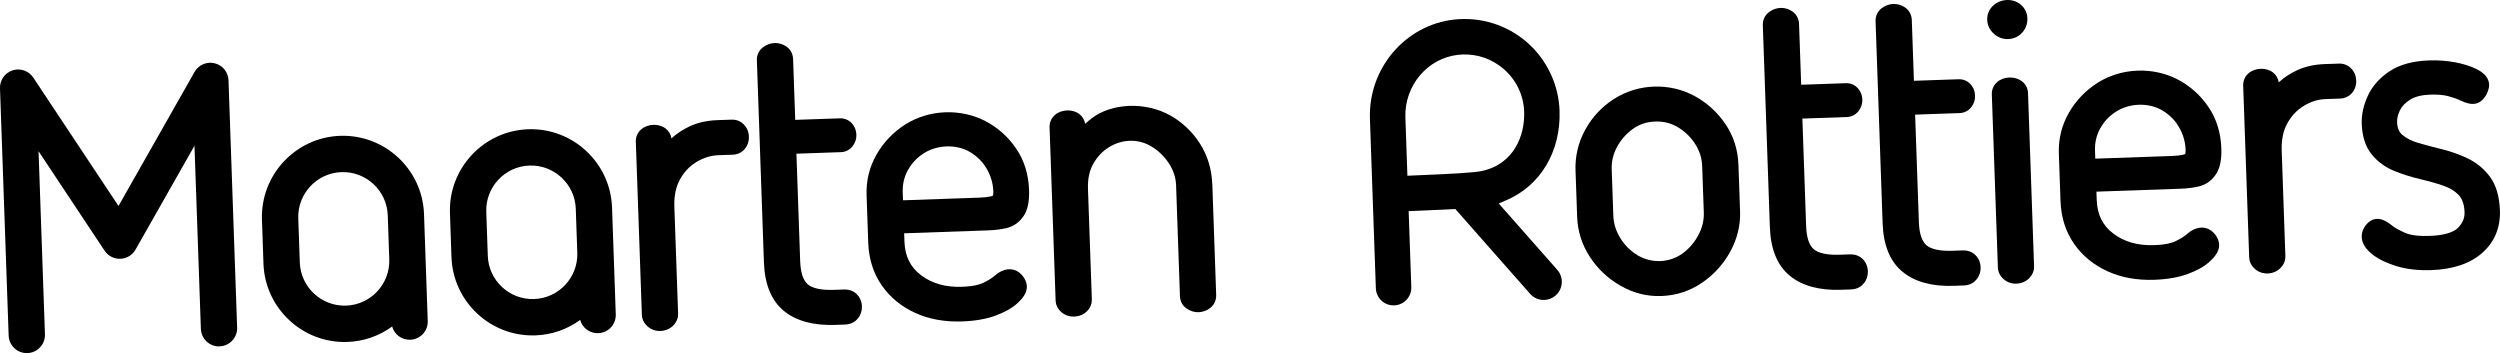 <svg xmlns="http://www.w3.org/2000/svg" id="uuid-2f25c62a-92b8-43ea-b9d4-f18940255ce1" viewBox="0 0 1000 141.25"><path d="m87.86,138.56c-4.01.14-7.37-3-7.51-7.01l-2.56-73.25-23.58,41.54c-1.25,2.2-3.54,3.59-6.07,3.67-2.52.09-4.91-1.14-6.31-3.24L15.42,60.48l2.56,73.25c.14,4.01-3,7.37-7.01,7.51-4.01.14-7.37-3-7.51-7.01L0,35.31c-.11-3.25,1.95-6.18,5.04-7.17,3.09-1,6.47.19,8.27,2.9l34.09,51.35,30.42-53.61c1.6-2.83,4.89-4.25,8.05-3.47,3.16.77,5.42,3.55,5.53,6.8l3.45,98.92c.14,4.01-3,7.37-7.01,7.51Z"></path><path d="m299.55,54.65c.07,1.89-.51,3.61-1.67,4.95-1.21,1.42-2.87,2.21-4.77,2.28l-5.73.2c-3.03.11-5.98,1.02-8.74,2.68-2.8,1.69-4.97,3.98-6.64,7-1.65,2.97-2.41,6.63-2.26,10.88l1.5,42.81c.04,1.23-.26,3.07-2,4.82-1.34,1.32-3.09,2.05-5.08,2.12-1.9.07-3.64-.54-5.05-1.76-1.87-1.61-2.31-3.43-2.36-4.67l-2.42-69.26c-.07-1.98.73-3.76,2.24-5.03,2.66-2.25,7.1-2.29,9.69-.26,1.27.99,2.07,2.37,2.32,3.93,2.14-1.96,4.64-3.59,7.47-4.89,3.15-1.44,6.8-2.25,10.85-2.39l5.73-.2c1.9-.07,3.6.6,4.91,1.94,1.26,1.28,1.95,2.94,2.01,4.83Z"></path><path d="m342.78,117.76c1.23,1.23,1.92,2.9,1.99,4.81.06,1.75-.48,3.41-1.6,4.79-.85,1.08-2.43,2.37-5.14,2.46l-4,.14c-8.65.3-15.53-1.57-20.41-5.54-5.03-4.08-7.74-10.62-8.05-19.46l-2.82-80.81c-.08-2.16.83-4.04,2.55-5.32,3-2.19,6.6-2.04,9.2-.25,1.69,1.14,2.66,2.94,2.74,5.06l.85,24.31,17.85-.62c1.8-.06,3.41.58,4.68,1.87.84.86,1.85,2.36,1.93,4.74.06,1.64-.47,3.2-1.51,4.53-1.15,1.47-2.79,2.32-4.62,2.39l-17.85.62,1.5,42.97c.16,4.54,1.17,7.64,3.01,9.26,1.88,1.64,5.5,2.4,10.47,2.23l4-.14c2.66-.09,4.32,1.01,5.24,1.95Z"></path><path d="m745.16,103.71c1.23,1.23,1.92,2.9,1.99,4.81.06,1.75-.48,3.41-1.6,4.79-.85,1.08-2.43,2.37-5.14,2.46l-4,.14c-8.65.3-15.53-1.57-20.41-5.54-5.03-4.08-7.74-10.62-8.05-19.46l-2.82-80.81c-.08-2.16.83-4.04,2.55-5.32,3-2.19,6.6-2.04,9.2-.25,1.69,1.14,2.66,2.94,2.74,5.06l.85,24.31,17.85-.62c1.8-.06,3.41.58,4.68,1.87.84.86,1.85,2.36,1.93,4.74.06,1.64-.47,3.2-1.51,4.53-1.15,1.47-2.79,2.32-4.62,2.39l-17.85.62,1.5,42.97c.16,4.54,1.17,7.64,3.01,9.26,1.88,1.64,5.5,2.4,10.47,2.23l4-.14c2.66-.09,4.32,1.01,5.24,1.95Z"></path><path d="m790.26,102.13c1.23,1.23,1.92,2.9,1.99,4.81.06,1.75-.48,3.41-1.6,4.79-.85,1.08-2.43,2.37-5.14,2.46l-4,.14c-8.65.3-15.53-1.57-20.41-5.54-5.03-4.08-7.74-10.62-8.05-19.46l-2.82-80.81c-.08-2.16.83-4.04,2.55-5.32,3-2.19,6.6-2.04,9.2-.25,1.69,1.14,2.66,2.94,2.74,5.06l.85,24.31,17.85-.62c1.8-.06,3.41.58,4.68,1.87.84.86,1.85,2.36,1.93,4.74.06,1.64-.47,3.2-1.51,4.53-1.15,1.47-2.79,2.32-4.62,2.39l-17.85.62,1.5,42.97c.16,4.54,1.17,7.64,3.01,9.26,1.88,1.64,5.5,2.4,10.47,2.23l4-.14c2.66-.09,4.32,1.01,5.24,1.95Z"></path><path d="m484.93,73.7l1.54,44.24c.07,2.12-.77,3.98-2.39,5.25-1.35,1.05-2.93,1.63-4.71,1.69-1.53.05-3.05-.39-4.49-1.32-1.79-1.14-2.83-2.95-2.9-5.11l-1.54-44.24c-.11-3.13-1.02-5.99-2.79-8.72-1.83-2.83-4.11-5.07-6.97-6.84-5.06-3.11-11.43-3.21-17.01.18-2.6,1.58-4.66,3.73-6.29,6.57-1.59,2.74-2.32,6.13-2.19,10.05l1.55,44.28c.04,1.23-.26,3.07-2,4.82-2.63,2.6-7.26,2.83-10.13.35-1.87-1.61-2.31-3.43-2.36-4.67l-2.42-69.3c-.07-1.98.73-3.76,2.24-5.03,2.66-2.25,7.11-2.29,9.69-.26,1.25.97,2.04,2.33,2.3,3.87.87-.79,1.79-1.56,2.78-2.31,7.9-5.95,21.22-6.61,31.21-1.06,4.85,2.72,8.86,6.51,11.91,11.27,3.08,4.81,4.74,10.3,4.95,16.29Z"></path><path d="m690.22,49.71c-3.15-4.69-7.25-8.46-12.19-11.2-9.97-5.51-22.69-5.2-32.51,1.12-4.83,3.11-8.67,7.23-11.42,12.26-2.79,5.07-4.1,10.57-3.89,16.36l.65,18.48c.2,5.8,1.93,11.19,5.12,16.07,3.13,4.79,7.26,8.68,12.28,11.52,5.07,2.92,10.55,4.29,16.25,4.09,5.92-.21,11.37-1.97,16.19-5.24,4.73-3.2,8.56-7.37,11.35-12.42,2.84-5.13,4.18-10.61,3.98-16.3l-.65-18.48c-.21-6.03-1.95-11.5-5.14-16.26Zm-9.35,16.77l.65,18.48c.11,3.16-.59,6.12-2.19,9.1-1.59,3-3.75,5.48-6.43,7.41-5.1,3.65-12.29,4.02-17.91.61-2.84-1.72-5.16-4.05-6.9-6.9-1.75-2.86-2.65-5.79-2.76-8.96l-.65-18.48c-.11-3.15.58-6.07,2.11-8.92,1.55-2.89,3.69-5.34,6.37-7.26,2.58-1.86,5.5-2.82,8.89-2.94,3.4-.12,6.41.64,9.18,2.32,2.85,1.73,5.18,4.02,6.92,6.79,1.72,2.74,2.61,5.61,2.72,8.75Z"></path><path d="m811.21,37.26l2.42,69.26c.04,1.23-.27,3.08-2.01,4.82-1.33,1.32-3.08,2.05-5.08,2.12-1.89.07-3.63-.54-5.03-1.75-1.87-1.63-2.31-3.45-2.36-4.68l-2.42-69.26c-.07-1.97.72-3.75,2.22-5.02,2.67-2.25,7.03-2.29,9.69-.34,1.59,1.16,2.5,2.88,2.57,4.85Z"></path><path d="m810.95,7.38c.07,2.11-.63,4.05-2.05,5.64-1.43,1.62-3.38,2.53-5.63,2.61-2.11.07-4.08-.66-5.72-2.12-1.66-1.48-2.59-3.41-2.66-5.56-.08-2.21.74-4.19,2.38-5.71,3.14-2.92,8.19-2.94,11.16-.3,1.58,1.41,2.45,3.29,2.53,5.45Z"></path><path d="m884.43,92.22c-2.59-1.89-6.27-1.59-9.59,1.36-1,.9-2.53,1.87-4.56,2.87-1.28.64-3.8,1.44-8.61,1.6-6.59.23-11.96-1.3-16.4-4.67-4.23-3.21-6.38-7.59-6.58-13.37l-.12-3.35,33.63-1.17c2.56-.09,4.95-.38,7.12-.86,2.84-.63,5.16-2.22,6.92-4.72,1.72-2.43,2.46-5.9,2.29-10.61-.22-6.25-1.95-11.82-5.16-16.53-3.16-4.64-7.25-8.32-12.15-10.91-10.01-5.27-22.76-4.76-32.27,1.31-4.76,3.04-8.6,7.06-11.41,11.96-2.86,4.98-4.2,10.45-4,16.26l.66,18.97c.23,6.58,2.06,12.35,5.45,17.19,3.34,4.79,7.87,8.48,13.42,10.99,5.46,2.49,11.78,3.62,18.75,3.37,5.12-.18,9.58-.96,13.25-2.31,3.75-1.38,6.74-3.06,8.86-5.02,1.64-1.52,3.82-3.86,3.73-6.66-.04-1.08-.38-2.18-1-3.23-.56-.95-1.31-1.78-2.23-2.47Zm-10.36-30.62c-.15.09-1.28.64-5.35.79l-30.61,1.07-.11-3.2c-.11-3.24.57-6.15,2.08-8.88,1.55-2.8,3.63-5,6.35-6.73,5.48-3.51,13.22-3.7,18.62-.41,2.85,1.73,5.02,3.93,6.62,6.74,1.59,2.79,2.45,5.75,2.56,8.82.05,1.31-.19,1.81-.16,1.81Z"></path><path d="m407.52,108.88c-2.59-1.89-6.27-1.59-9.59,1.36-1,.9-2.53,1.87-4.56,2.87-1.28.64-3.8,1.44-8.61,1.6-6.59.23-11.96-1.3-16.4-4.67-4.23-3.21-6.38-7.59-6.58-13.37l-.12-3.35,33.63-1.17c2.56-.09,4.95-.38,7.12-.86,2.84-.63,5.16-2.22,6.92-4.72,1.72-2.43,2.46-5.9,2.29-10.61-.22-6.25-1.95-11.82-5.16-16.53-3.16-4.64-7.25-8.32-12.15-10.91-10.01-5.27-22.76-4.76-32.27,1.31-4.76,3.04-8.6,7.06-11.41,11.96-2.86,4.98-4.2,10.45-4,16.26l.66,18.97c.23,6.58,2.06,12.35,5.45,17.19,3.34,4.79,7.87,8.48,13.42,10.99,5.46,2.49,11.78,3.62,18.75,3.37,5.12-.18,9.58-.96,13.25-2.31,3.75-1.38,6.74-3.06,8.86-5.02,1.64-1.52,3.82-3.86,3.73-6.66-.04-1.08-.38-2.18-1-3.23-.56-.95-1.31-1.78-2.23-2.47Zm-10.36-30.62c-.15.09-1.28.64-5.35.79l-30.61,1.07-.11-3.2c-.11-3.24.57-6.15,2.08-8.88,1.55-2.8,3.63-5,6.35-6.73,5.48-3.51,13.22-3.7,18.62-.41,2.85,1.73,5.02,3.93,6.62,6.74,1.59,2.79,2.45,5.75,2.56,8.82.05,1.31-.19,1.81-.16,1.81Z"></path><path d="m942.49,32.2c.07,1.9-.51,3.62-1.67,4.96-1.21,1.4-2.87,2.2-4.77,2.27l-5.73.2c-3.07.11-5.93.98-8.73,2.68-2.8,1.68-4.98,3.98-6.66,7.01-1.64,2.96-2.4,6.63-2.25,10.88l1.47,42.24c.04,1.23-.27,3.08-2.01,4.82-1.33,1.32-3.08,2.05-5.08,2.12-1.89.07-3.63-.54-5.03-1.75-1.87-1.63-2.31-3.45-2.36-4.68l-2.4-68.68c-.07-1.97.72-3.75,2.22-5.02,2.69-2.26,7.11-2.29,9.69-.27,1.27.99,2.07,2.37,2.32,3.95,2.14-1.97,4.64-3.6,7.47-4.9,3.16-1.44,6.8-2.25,10.85-2.39l5.73-.2c1.9-.07,3.6.6,4.91,1.94,1.26,1.27,1.95,2.93,2.01,4.83Z"></path><path d="m999.98,84.11c.24,6.97-2.17,12.73-7.17,17.12-4.81,4.22-11.62,6.51-20.23,6.81-5.24.18-9.89-.34-13.82-1.54-4.02-1.22-7.14-2.72-9.56-4.55-2.9-2.21-4.42-4.61-4.51-7.13-.04-1.05.17-2.08.63-3.1.43-.94,1.03-1.78,1.8-2.52,2.77-2.6,6-1.99,9.49.86,1.16.97,2.98,2,5.4,3.07,2.21.97,5.55,1.39,9.93,1.23,5.39-.19,9.27-1.29,11.19-3.17,1.88-1.88,2.77-3.92,2.69-6.26-.1-2.98-.85-5.27-2.23-6.78-1.55-1.68-3.62-2.98-6.19-3.85-3.02-1.04-6.17-1.92-9.43-2.68-3.56-.83-7.01-1.92-10.27-3.25-3.65-1.48-6.68-3.71-9.04-6.63-2.46-3.04-3.79-7.15-3.97-12.23-.13-3.71.72-7.54,2.52-11.36,1.86-3.91,4.83-7.2,8.82-9.78,3.97-2.56,9.2-3.98,15.52-4.2,3.62-.13,7.15.13,10.49.75,3.4.64,6.31,1.57,8.63,2.74,3.22,1.63,4.89,3.71,4.98,6.18.03.91-.19,1.9-.68,3.08-.44,1.07-1.04,2.01-1.77,2.8-1.94,2.08-4.58,2.64-8.95.5-1.2-.6-2.85-1.18-4.91-1.74-1.92-.52-4.33-.73-7.16-.63-3.51.12-6.27.81-8.19,2.05-1.91,1.22-3.26,2.65-4.03,4.24-.81,1.69-1.18,3.23-1.13,4.71.08,2.25.74,3.89,2.01,5.01,1.59,1.4,3.71,2.5,6.29,3.26,3.01.89,6.21,1.74,9.59,2.56,3.64.89,7.15,2.14,10.43,3.72,3.57,1.73,6.56,4.22,8.89,7.4,2.4,3.29,3.72,7.76,3.91,13.31Z"></path><path d="m599.49,81.39l3.1-1.33c13.66-5.84,21.8-19.57,21.23-35.81-.37-10.51-5.13-20.48-13.07-27.37-8-6.93-18.43-10.19-29-9.06-19.64,2.12-34.48,19.55-33.78,39.68l2.37,67.81c.14,3.92,3.43,6.98,7.34,6.84s6.98-3.42,6.84-7.34l-1.06-30.36,3.82-.15c4.75-.2,8.95-.37,12.6-.57l2.17-.12h.08s29.91,33.92,29.91,33.92c1.49,1.69,3.6,2.53,5.69,2.45,1.62-.06,3.23-.65,4.54-1.81,3-2.65,3.29-7.23.64-10.23l-23.42-26.55Zm-36.53-11.11l-.81-23.28c-.44-12.74,8.85-23.75,21.14-25.08.6-.05,1.18-.11,1.77-.13,6.02-.21,11.85,1.86,16.41,5.8,5.05,4.38,7.96,10.47,8.2,17.15.32,9.24-3.96,20.97-17.1,23.69-3.13.65-12.17,1.14-25.74,1.69l-3.87.17Z"></path><path d="m136.07,54.33c-17.87.62-31.91,15.68-31.29,33.55l.61,17.61c.62,17.87,15.68,31.91,33.55,31.29,6.71-.23,12.86-2.49,17.91-6.18h.01c.87,3.15,3.81,5.42,7.23,5.3,4.01-.14,7.15-3.5,7.01-7.51l-1.49-42.77c-.62-17.87-15.68-31.91-33.55-31.29Zm2.37,67.92c-9.86.34-18.18-7.41-18.52-17.27l-.61-17.61c-.34-9.88,7.41-18.18,17.27-18.52,9.88-.34,18.18,7.4,18.52,17.27l.61,17.61c.34,9.86-7.4,18.18-17.27,18.52Z"></path><path d="m211.28,51.7c-17.89.62-31.92,15.68-31.3,33.55l.61,17.61c.62,17.87,15.68,31.91,33.56,31.29,6.71-.23,12.86-2.49,17.91-6.18h.01c.87,3.15,3.81,5.42,7.23,5.3,4.01-.14,7.15-3.5,7.01-7.51l-1.49-42.77c-.62-17.87-15.68-31.91-33.55-31.29Zm2.37,67.92c-9.88.34-18.19-7.41-18.53-17.27l-.61-17.61c-.34-9.88,7.41-18.18,17.28-18.52,9.86-.34,18.18,7.4,18.52,17.27l.61,17.61c.34,9.86-7.41,18.18-17.27,18.52Z"></path></svg>